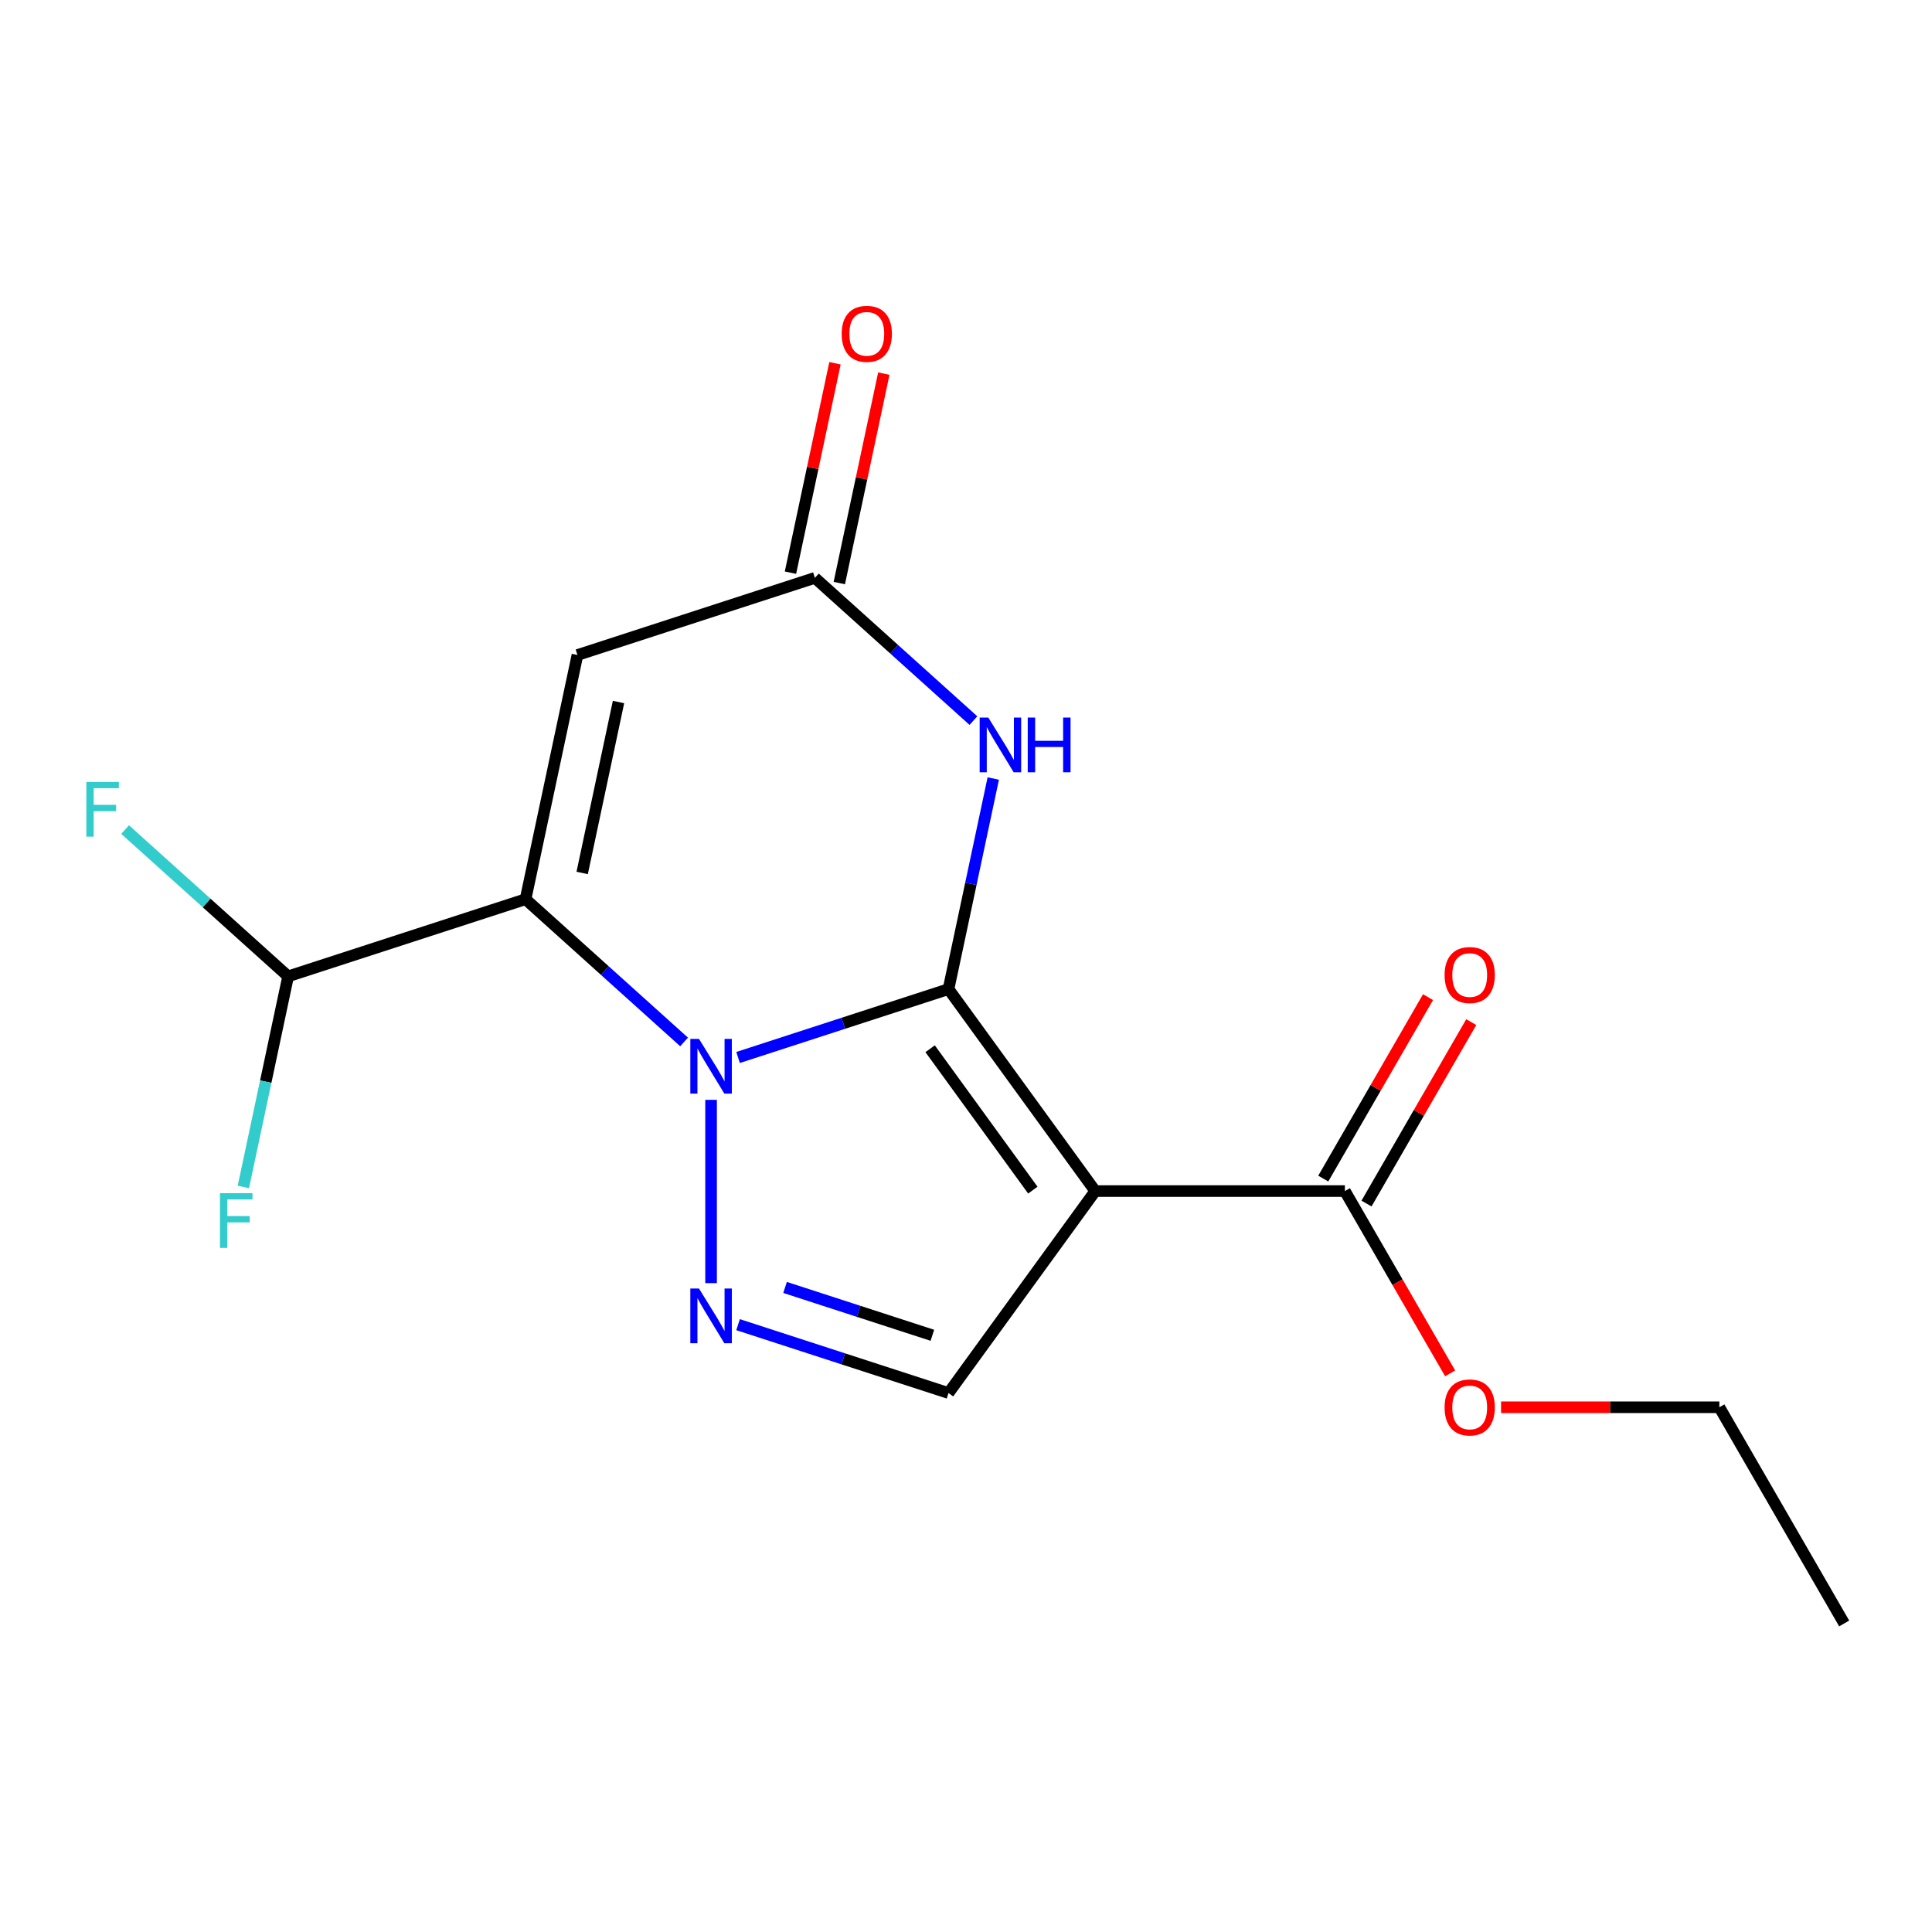 <?xml version='1.0' encoding='iso-8859-1'?>
<svg version='1.1' baseProfile='full'
              xmlns='http://www.w3.org/2000/svg'
                      xmlns:rdkit='http://www.rdkit.org/xml'
                      xmlns:xlink='http://www.w3.org/1999/xlink'
                  xml:space='preserve'
width='1000px' height='1000px' viewBox='0 0 1000 1000'>
<!-- END OF HEADER -->
<rect style='opacity:1.0;fill:#FFFFFF;stroke:none' width='1000' height='1000' x='0' y='0'> </rect>
<path class='bond-0' d='M 490.945,511.959 L 436.484,529.654' style='fill:none;fill-rule:evenodd;stroke:#000000;stroke-width:6px;stroke-linecap:butt;stroke-linejoin:miter;stroke-opacity:1' />
<path class='bond-0' d='M 436.484,529.654 L 382.024,547.35' style='fill:none;fill-rule:evenodd;stroke:#0000FF;stroke-width:6px;stroke-linecap:butt;stroke-linejoin:miter;stroke-opacity:1' />
<path class='bond-2' d='M 490.945,511.959 L 566.897,616.497' style='fill:none;fill-rule:evenodd;stroke:#000000;stroke-width:6px;stroke-linecap:butt;stroke-linejoin:miter;stroke-opacity:1' />
<path class='bond-2' d='M 481.43,542.83 L 534.596,616.007' style='fill:none;fill-rule:evenodd;stroke:#000000;stroke-width:6px;stroke-linecap:butt;stroke-linejoin:miter;stroke-opacity:1' />
<path class='bond-4' d='M 490.945,511.959 L 502.53,457.458' style='fill:none;fill-rule:evenodd;stroke:#000000;stroke-width:6px;stroke-linecap:butt;stroke-linejoin:miter;stroke-opacity:1' />
<path class='bond-4' d='M 502.53,457.458 L 514.114,402.957' style='fill:none;fill-rule:evenodd;stroke:#0000FF;stroke-width:6px;stroke-linecap:butt;stroke-linejoin:miter;stroke-opacity:1' />
<path class='bond-1' d='M 354.083,539.31 L 313.055,502.368' style='fill:none;fill-rule:evenodd;stroke:#0000FF;stroke-width:6px;stroke-linecap:butt;stroke-linejoin:miter;stroke-opacity:1' />
<path class='bond-1' d='M 313.055,502.368 L 272.027,465.426' style='fill:none;fill-rule:evenodd;stroke:#000000;stroke-width:6px;stroke-linecap:butt;stroke-linejoin:miter;stroke-opacity:1' />
<path class='bond-3' d='M 368.053,569.279 L 368.053,664.149' style='fill:none;fill-rule:evenodd;stroke:#0000FF;stroke-width:6px;stroke-linecap:butt;stroke-linejoin:miter;stroke-opacity:1' />
<path class='bond-9' d='M 272.027,465.426 L 149.135,505.356' style='fill:none;fill-rule:evenodd;stroke:#000000;stroke-width:6px;stroke-linecap:butt;stroke-linejoin:miter;stroke-opacity:1' />
<path class='bond-18' d='M 272.027,465.426 L 298.892,339.034' style='fill:none;fill-rule:evenodd;stroke:#000000;stroke-width:6px;stroke-linecap:butt;stroke-linejoin:miter;stroke-opacity:1' />
<path class='bond-18' d='M 301.335,451.841 L 320.141,363.366' style='fill:none;fill-rule:evenodd;stroke:#000000;stroke-width:6px;stroke-linecap:butt;stroke-linejoin:miter;stroke-opacity:1' />
<path class='bond-6' d='M 566.897,616.497 L 490.945,721.035' style='fill:none;fill-rule:evenodd;stroke:#000000;stroke-width:6px;stroke-linecap:butt;stroke-linejoin:miter;stroke-opacity:1' />
<path class='bond-8' d='M 566.897,616.497 L 696.113,616.497' style='fill:none;fill-rule:evenodd;stroke:#000000;stroke-width:6px;stroke-linecap:butt;stroke-linejoin:miter;stroke-opacity:1' />
<path class='bond-17' d='M 382.024,685.644 L 436.484,703.34' style='fill:none;fill-rule:evenodd;stroke:#0000FF;stroke-width:6px;stroke-linecap:butt;stroke-linejoin:miter;stroke-opacity:1' />
<path class='bond-17' d='M 436.484,703.34 L 490.945,721.035' style='fill:none;fill-rule:evenodd;stroke:#000000;stroke-width:6px;stroke-linecap:butt;stroke-linejoin:miter;stroke-opacity:1' />
<path class='bond-17' d='M 406.348,666.375 L 444.47,678.761' style='fill:none;fill-rule:evenodd;stroke:#0000FF;stroke-width:6px;stroke-linecap:butt;stroke-linejoin:miter;stroke-opacity:1' />
<path class='bond-17' d='M 444.47,678.761 L 482.593,691.148' style='fill:none;fill-rule:evenodd;stroke:#000000;stroke-width:6px;stroke-linecap:butt;stroke-linejoin:miter;stroke-opacity:1' />
<path class='bond-7' d='M 503.84,372.987 L 462.812,336.045' style='fill:none;fill-rule:evenodd;stroke:#0000FF;stroke-width:6px;stroke-linecap:butt;stroke-linejoin:miter;stroke-opacity:1' />
<path class='bond-7' d='M 462.812,336.045 L 421.784,299.104' style='fill:none;fill-rule:evenodd;stroke:#000000;stroke-width:6px;stroke-linecap:butt;stroke-linejoin:miter;stroke-opacity:1' />
<path class='bond-5' d='M 298.892,339.034 L 421.784,299.104' style='fill:none;fill-rule:evenodd;stroke:#000000;stroke-width:6px;stroke-linecap:butt;stroke-linejoin:miter;stroke-opacity:1' />
<path class='bond-10' d='M 434.424,301.79 L 445.944,247.589' style='fill:none;fill-rule:evenodd;stroke:#000000;stroke-width:6px;stroke-linecap:butt;stroke-linejoin:miter;stroke-opacity:1' />
<path class='bond-10' d='M 445.944,247.589 L 457.465,193.388' style='fill:none;fill-rule:evenodd;stroke:#FF0000;stroke-width:6px;stroke-linecap:butt;stroke-linejoin:miter;stroke-opacity:1' />
<path class='bond-10' d='M 409.145,296.417 L 420.666,242.216' style='fill:none;fill-rule:evenodd;stroke:#000000;stroke-width:6px;stroke-linecap:butt;stroke-linejoin:miter;stroke-opacity:1' />
<path class='bond-10' d='M 420.666,242.216 L 432.187,188.015' style='fill:none;fill-rule:evenodd;stroke:#FF0000;stroke-width:6px;stroke-linecap:butt;stroke-linejoin:miter;stroke-opacity:1' />
<path class='bond-11' d='M 707.303,622.958 L 734.414,576.001' style='fill:none;fill-rule:evenodd;stroke:#000000;stroke-width:6px;stroke-linecap:butt;stroke-linejoin:miter;stroke-opacity:1' />
<path class='bond-11' d='M 734.414,576.001 L 761.525,529.044' style='fill:none;fill-rule:evenodd;stroke:#FF0000;stroke-width:6px;stroke-linecap:butt;stroke-linejoin:miter;stroke-opacity:1' />
<path class='bond-11' d='M 684.922,610.036 L 712.033,563.079' style='fill:none;fill-rule:evenodd;stroke:#000000;stroke-width:6px;stroke-linecap:butt;stroke-linejoin:miter;stroke-opacity:1' />
<path class='bond-11' d='M 712.033,563.079 L 739.144,516.122' style='fill:none;fill-rule:evenodd;stroke:#FF0000;stroke-width:6px;stroke-linecap:butt;stroke-linejoin:miter;stroke-opacity:1' />
<path class='bond-14' d='M 696.113,616.497 L 723.351,663.674' style='fill:none;fill-rule:evenodd;stroke:#000000;stroke-width:6px;stroke-linecap:butt;stroke-linejoin:miter;stroke-opacity:1' />
<path class='bond-14' d='M 723.351,663.674 L 750.588,710.851' style='fill:none;fill-rule:evenodd;stroke:#FF0000;stroke-width:6px;stroke-linecap:butt;stroke-linejoin:miter;stroke-opacity:1' />
<path class='bond-12' d='M 149.135,505.356 L 106.947,467.37' style='fill:none;fill-rule:evenodd;stroke:#000000;stroke-width:6px;stroke-linecap:butt;stroke-linejoin:miter;stroke-opacity:1' />
<path class='bond-12' d='M 106.947,467.37 L 64.759,429.384' style='fill:none;fill-rule:evenodd;stroke:#33CCCC;stroke-width:6px;stroke-linecap:butt;stroke-linejoin:miter;stroke-opacity:1' />
<path class='bond-13' d='M 149.135,505.356 L 137.55,559.857' style='fill:none;fill-rule:evenodd;stroke:#000000;stroke-width:6px;stroke-linecap:butt;stroke-linejoin:miter;stroke-opacity:1' />
<path class='bond-13' d='M 137.55,559.857 L 125.966,614.358' style='fill:none;fill-rule:evenodd;stroke:#33CCCC;stroke-width:6px;stroke-linecap:butt;stroke-linejoin:miter;stroke-opacity:1' />
<path class='bond-15' d='M 776.951,728.402 L 833.444,728.402' style='fill:none;fill-rule:evenodd;stroke:#FF0000;stroke-width:6px;stroke-linecap:butt;stroke-linejoin:miter;stroke-opacity:1' />
<path class='bond-15' d='M 833.444,728.402 L 889.937,728.402' style='fill:none;fill-rule:evenodd;stroke:#000000;stroke-width:6px;stroke-linecap:butt;stroke-linejoin:miter;stroke-opacity:1' />
<path class='bond-16' d='M 889.937,728.402 L 954.545,840.306' style='fill:none;fill-rule:evenodd;stroke:#000000;stroke-width:6px;stroke-linecap:butt;stroke-linejoin:miter;stroke-opacity:1' />
<path  class='atom-1' d='M 361.793 537.729
L 371.073 552.729
Q 371.993 554.209, 373.473 556.889
Q 374.953 559.569, 375.033 559.729
L 375.033 537.729
L 378.793 537.729
L 378.793 566.049
L 374.913 566.049
L 364.953 549.649
Q 363.793 547.729, 362.553 545.529
Q 361.353 543.329, 360.993 542.649
L 360.993 566.049
L 357.313 566.049
L 357.313 537.729
L 361.793 537.729
' fill='#0000FF'/>
<path  class='atom-4' d='M 361.793 666.945
L 371.073 681.945
Q 371.993 683.425, 373.473 686.105
Q 374.953 688.785, 375.033 688.945
L 375.033 666.945
L 378.793 666.945
L 378.793 695.265
L 374.913 695.265
L 364.953 678.865
Q 363.793 676.945, 362.553 674.745
Q 361.353 672.545, 360.993 671.865
L 360.993 695.265
L 357.313 695.265
L 357.313 666.945
L 361.793 666.945
' fill='#0000FF'/>
<path  class='atom-5' d='M 511.551 371.406
L 520.831 386.406
Q 521.751 387.886, 523.231 390.566
Q 524.711 393.246, 524.791 393.406
L 524.791 371.406
L 528.551 371.406
L 528.551 399.726
L 524.671 399.726
L 514.711 383.326
Q 513.551 381.406, 512.311 379.206
Q 511.111 377.006, 510.751 376.326
L 510.751 399.726
L 507.071 399.726
L 507.071 371.406
L 511.551 371.406
' fill='#0000FF'/>
<path  class='atom-5' d='M 531.951 371.406
L 535.791 371.406
L 535.791 383.446
L 550.271 383.446
L 550.271 371.406
L 554.111 371.406
L 554.111 399.726
L 550.271 399.726
L 550.271 386.646
L 535.791 386.646
L 535.791 399.726
L 531.951 399.726
L 531.951 371.406
' fill='#0000FF'/>
<path  class='atom-11' d='M 435.65 172.791
Q 435.65 165.991, 439.01 162.191
Q 442.37 158.391, 448.65 158.391
Q 454.93 158.391, 458.29 162.191
Q 461.65 165.991, 461.65 172.791
Q 461.65 179.671, 458.25 183.591
Q 454.85 187.471, 448.65 187.471
Q 442.41 187.471, 439.01 183.591
Q 435.65 179.711, 435.65 172.791
M 448.65 184.271
Q 452.97 184.271, 455.29 181.391
Q 457.65 178.471, 457.65 172.791
Q 457.65 167.231, 455.29 164.431
Q 452.97 161.591, 448.65 161.591
Q 444.33 161.591, 441.97 164.391
Q 439.65 167.191, 439.65 172.791
Q 439.65 178.511, 441.97 181.391
Q 444.33 184.271, 448.65 184.271
' fill='#FF0000'/>
<path  class='atom-12' d='M 747.721 504.672
Q 747.721 497.872, 751.081 494.072
Q 754.441 490.272, 760.721 490.272
Q 767.001 490.272, 770.361 494.072
Q 773.721 497.872, 773.721 504.672
Q 773.721 511.552, 770.321 515.472
Q 766.921 519.352, 760.721 519.352
Q 754.481 519.352, 751.081 515.472
Q 747.721 511.592, 747.721 504.672
M 760.721 516.152
Q 765.041 516.152, 767.361 513.272
Q 769.721 510.352, 769.721 504.672
Q 769.721 499.112, 767.361 496.312
Q 765.041 493.472, 760.721 493.472
Q 756.401 493.472, 754.041 496.272
Q 751.721 499.072, 751.721 504.672
Q 751.721 510.392, 754.041 513.272
Q 756.401 516.152, 760.721 516.152
' fill='#FF0000'/>
<path  class='atom-13' d='M 44.689 404.734
L 61.529 404.734
L 61.529 407.974
L 48.489 407.974
L 48.489 416.574
L 60.089 416.574
L 60.089 419.854
L 48.489 419.854
L 48.489 433.054
L 44.689 433.054
L 44.689 404.734
' fill='#33CCCC'/>
<path  class='atom-14' d='M 113.849 617.589
L 130.689 617.589
L 130.689 620.829
L 117.649 620.829
L 117.649 629.429
L 129.249 629.429
L 129.249 632.709
L 117.649 632.709
L 117.649 645.909
L 113.849 645.909
L 113.849 617.589
' fill='#33CCCC'/>
<path  class='atom-15' d='M 747.721 728.482
Q 747.721 721.682, 751.081 717.882
Q 754.441 714.082, 760.721 714.082
Q 767.001 714.082, 770.361 717.882
Q 773.721 721.682, 773.721 728.482
Q 773.721 735.362, 770.321 739.282
Q 766.921 743.162, 760.721 743.162
Q 754.481 743.162, 751.081 739.282
Q 747.721 735.402, 747.721 728.482
M 760.721 739.962
Q 765.041 739.962, 767.361 737.082
Q 769.721 734.162, 769.721 728.482
Q 769.721 722.922, 767.361 720.122
Q 765.041 717.282, 760.721 717.282
Q 756.401 717.282, 754.041 720.082
Q 751.721 722.882, 751.721 728.482
Q 751.721 734.202, 754.041 737.082
Q 756.401 739.962, 760.721 739.962
' fill='#FF0000'/>
</svg>
